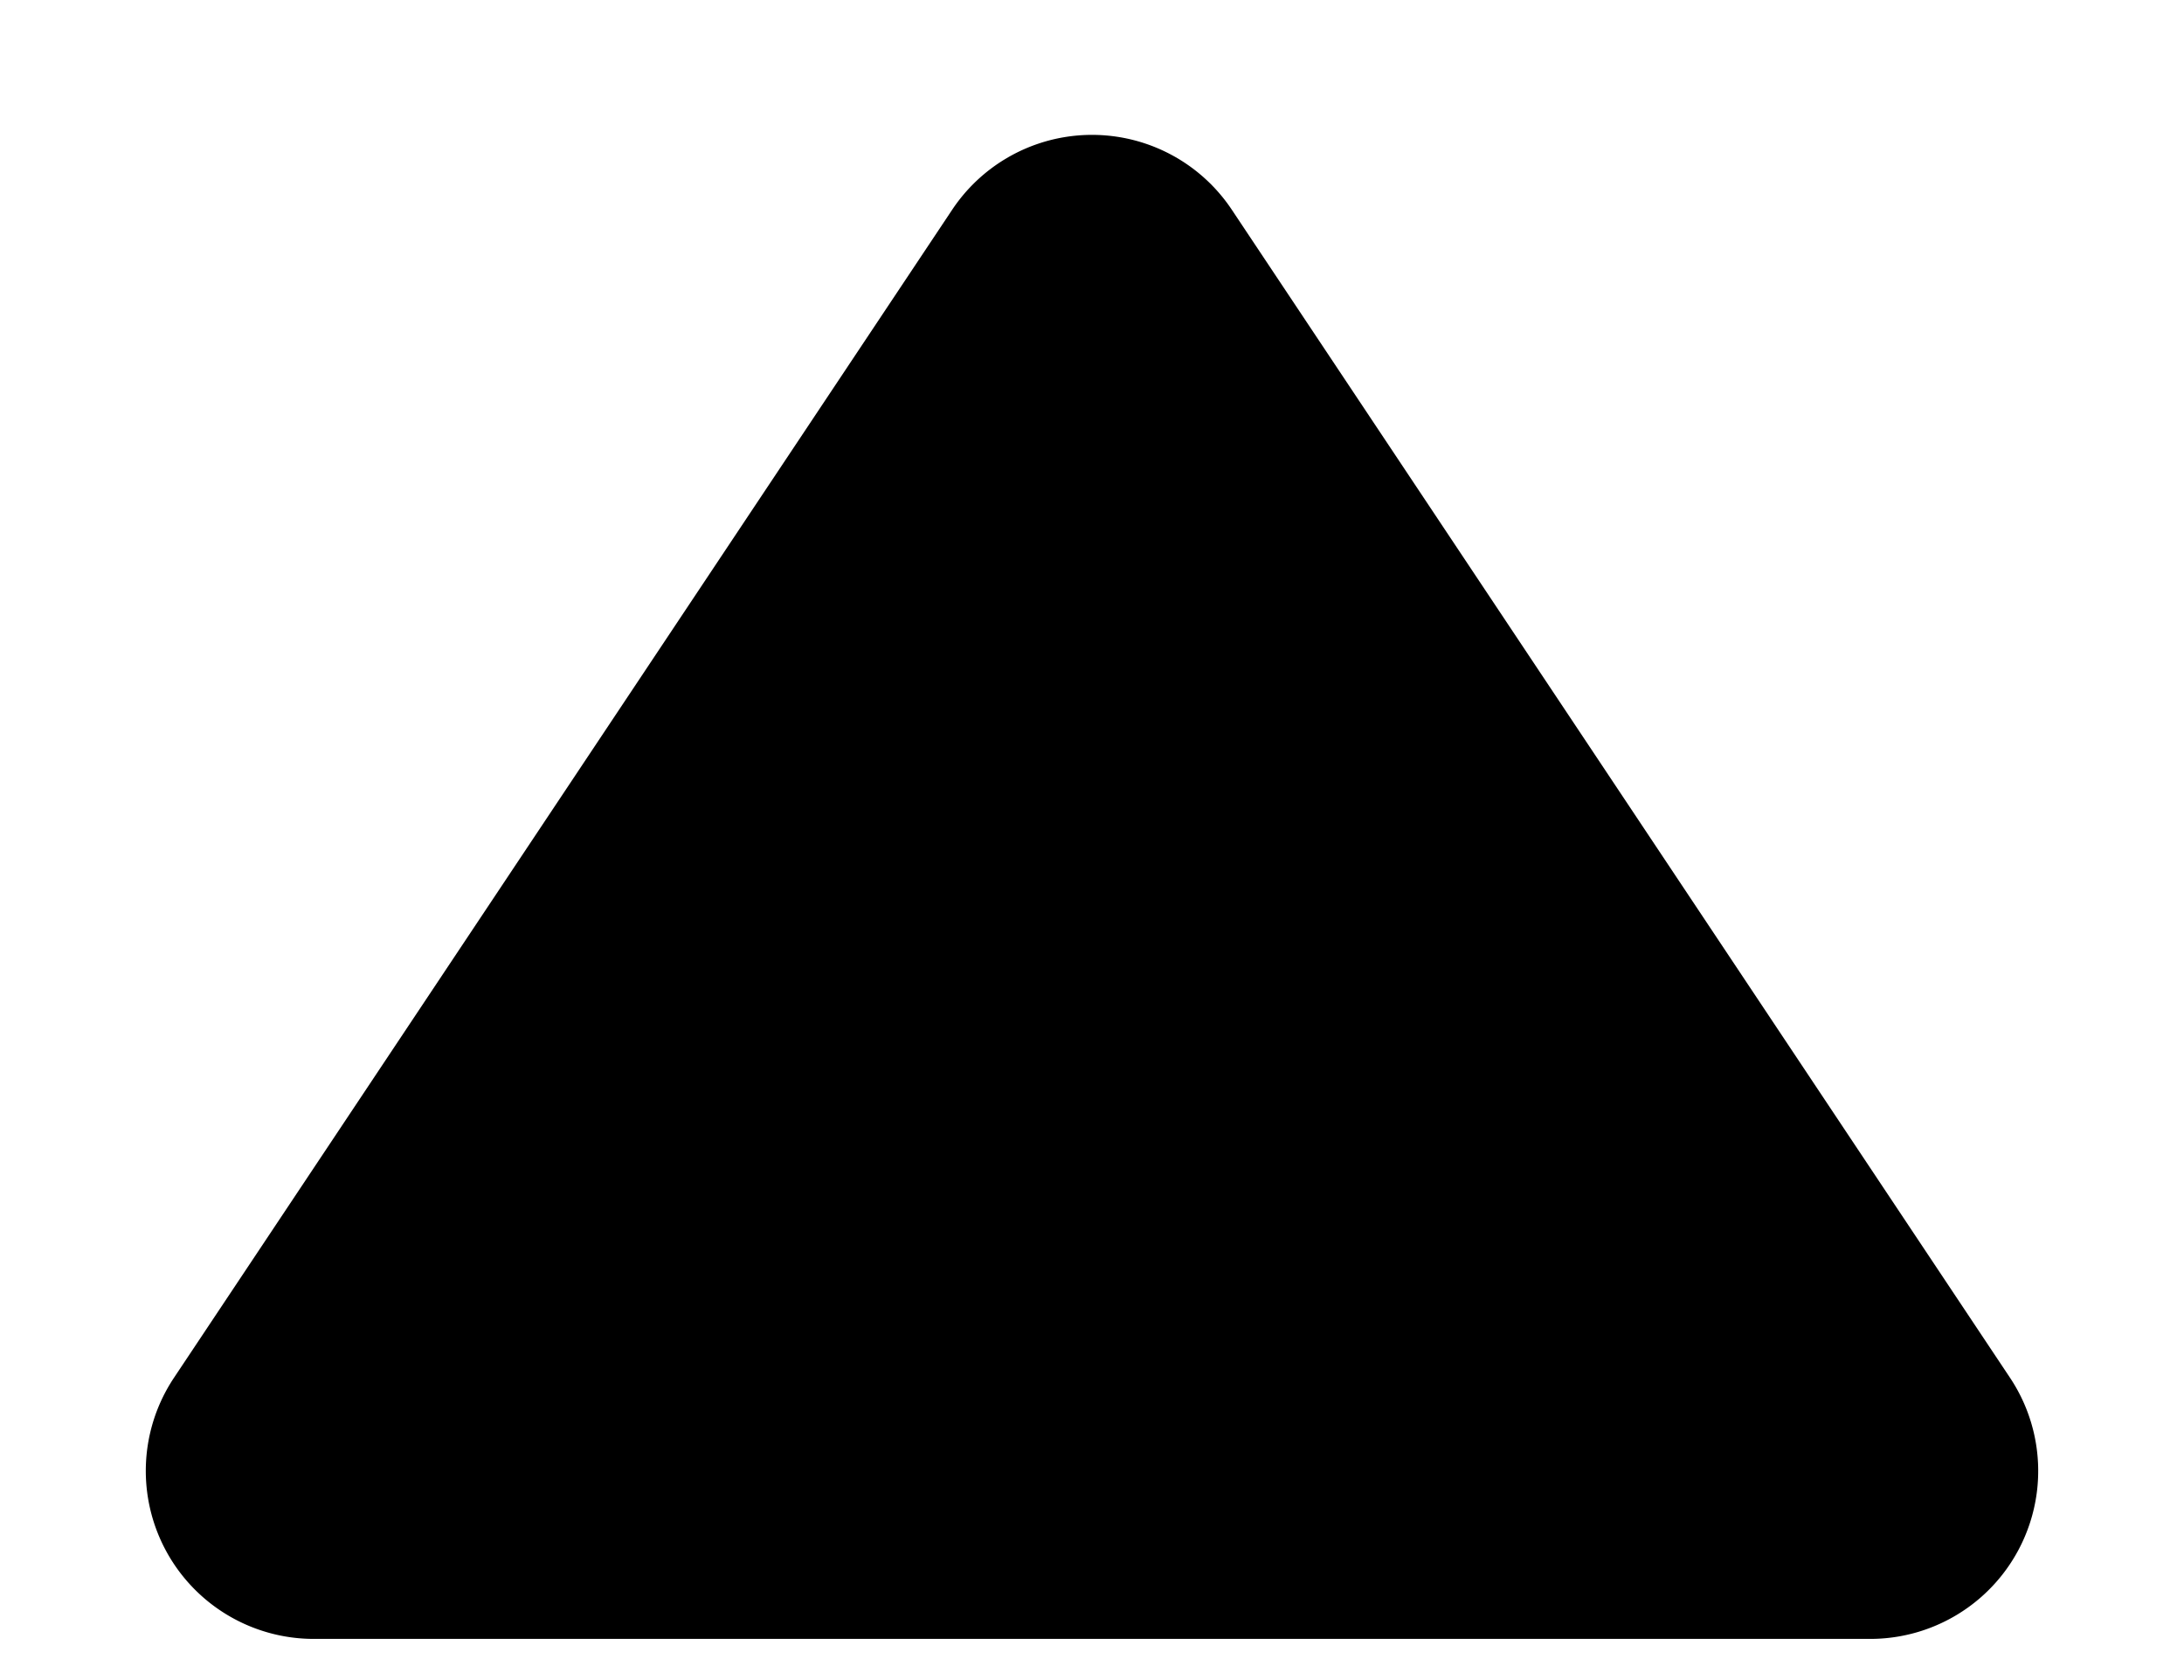 <svg xmlns="http://www.w3.org/2000/svg" width="13" height="10" viewBox="0 0 13 10"><path d="M5.668 1.248a1 1 0 011.664 0L11.964 8.2a1 1 0 01-.832 1.555H1.869A1 1 0 011.036 8.2z" fill="currentColor"/></svg>